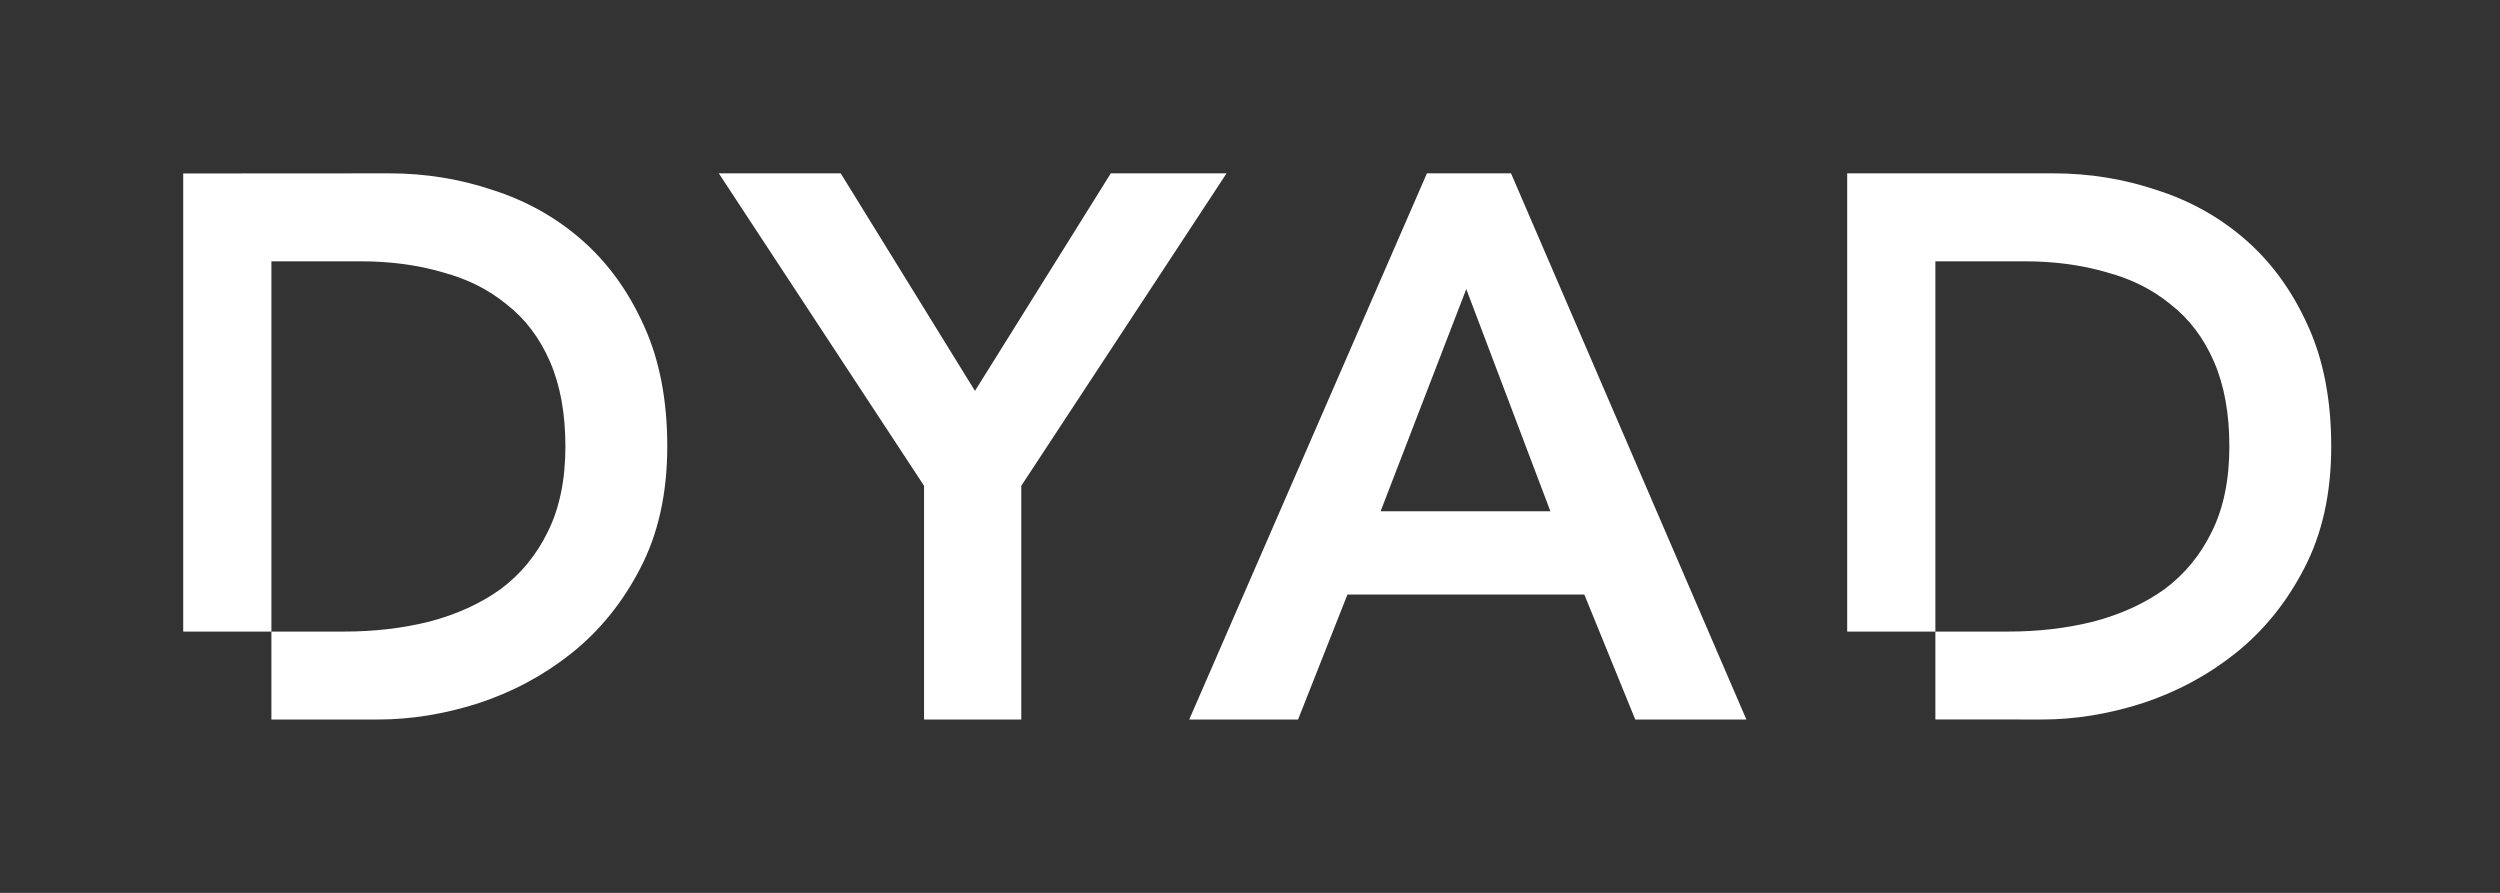 <svg width="98" height="35" viewBox="0 0 98 35" fill="none" xmlns="http://www.w3.org/2000/svg">
<rect x="0" y="0" width="98" height="35" fill="#333333" stroke="none"/>
<path fill-rule="evenodd" clip-rule="evenodd" d="M7.182 6.8L15.267 6.795C16.678 6.795 18.04 7.017 19.351 7.461C20.661 7.884 21.821 8.539 22.829 9.426C23.837 10.313 24.644 11.432 25.249 12.783C25.854 14.114 26.157 15.686 26.157 17.5C26.157 19.335 25.804 20.927 25.098 22.278C24.412 23.609 23.515 24.718 22.406 25.605C21.317 26.471 20.097 27.127 18.745 27.57C17.415 27.994 16.104 28.205 14.813 28.205H10.639V24.758H7.182L7.182 6.8ZM13.482 24.758C14.672 24.758 15.791 24.627 16.84 24.365C17.909 24.082 18.836 23.659 19.623 23.095C20.409 22.51 21.024 21.764 21.468 20.857C21.932 19.93 22.164 18.811 22.164 17.5C22.164 16.21 21.962 15.101 21.559 14.174C21.155 13.247 20.591 12.501 19.865 11.936C19.159 11.352 18.312 10.928 17.324 10.666C16.356 10.384 15.287 10.243 14.117 10.243H10.639V24.758H13.482ZM36.223 19.043L28.177 6.795H32.956L38.219 15.323L43.543 6.795H48.081L40.034 19.043V28.205H36.223V19.043ZM59.232 6.795H55.935L46.618 28.205H50.884L52.82 23.306H62.106L64.102 28.205H68.458L59.232 6.795ZM57.478 11.331L60.775 20.041H54.12L57.478 11.331ZM72.41 6.795H80.495C81.906 6.795 83.268 7.017 84.578 7.461C85.889 7.884 87.049 8.539 88.057 9.426C89.065 10.313 89.872 11.432 90.477 12.783C91.082 14.114 91.384 15.686 91.384 17.5C91.384 19.335 91.031 20.927 90.326 22.278C89.64 23.609 88.743 24.718 87.633 25.605C86.545 26.471 85.325 27.127 83.973 27.57C82.642 27.994 81.332 28.205 80.041 28.205L75.867 28.202V24.758H72.41V6.795ZM78.71 24.758C79.9 24.758 81.019 24.627 82.068 24.365C83.136 24.082 84.064 23.659 84.851 23.095C85.637 22.51 86.252 21.764 86.696 20.857C87.16 19.93 87.391 18.811 87.391 17.5C87.391 16.21 87.19 15.101 86.787 14.174C86.383 13.247 85.819 12.501 85.093 11.936C84.387 11.352 83.54 10.928 82.552 10.666C81.584 10.384 80.515 10.243 79.345 10.243H75.867V24.758H78.71Z" fill="white"/>
</svg>
